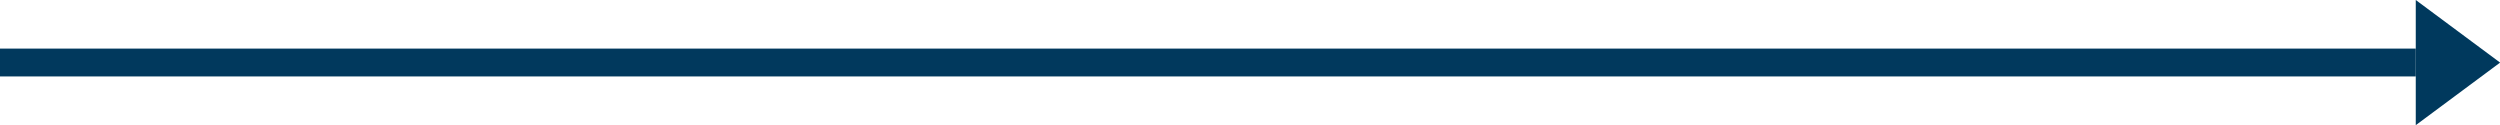 <?xml version="1.0" encoding="UTF-8"?><svg xmlns="http://www.w3.org/2000/svg" viewBox="0 0 179.55 8.99"><defs><style>.f{fill:#00395d;}.g{fill:none;stroke:#01395d;stroke-width:2px;}</style></defs><g id="a"/><g id="b"><g id="c"><path id="d" class="g" d="M0,4.49H173.5"/><path id="e" class="f" d="M179.55,4.49l-6.05-4.49V8.99l6.05-4.49Z"/></g></g></svg>